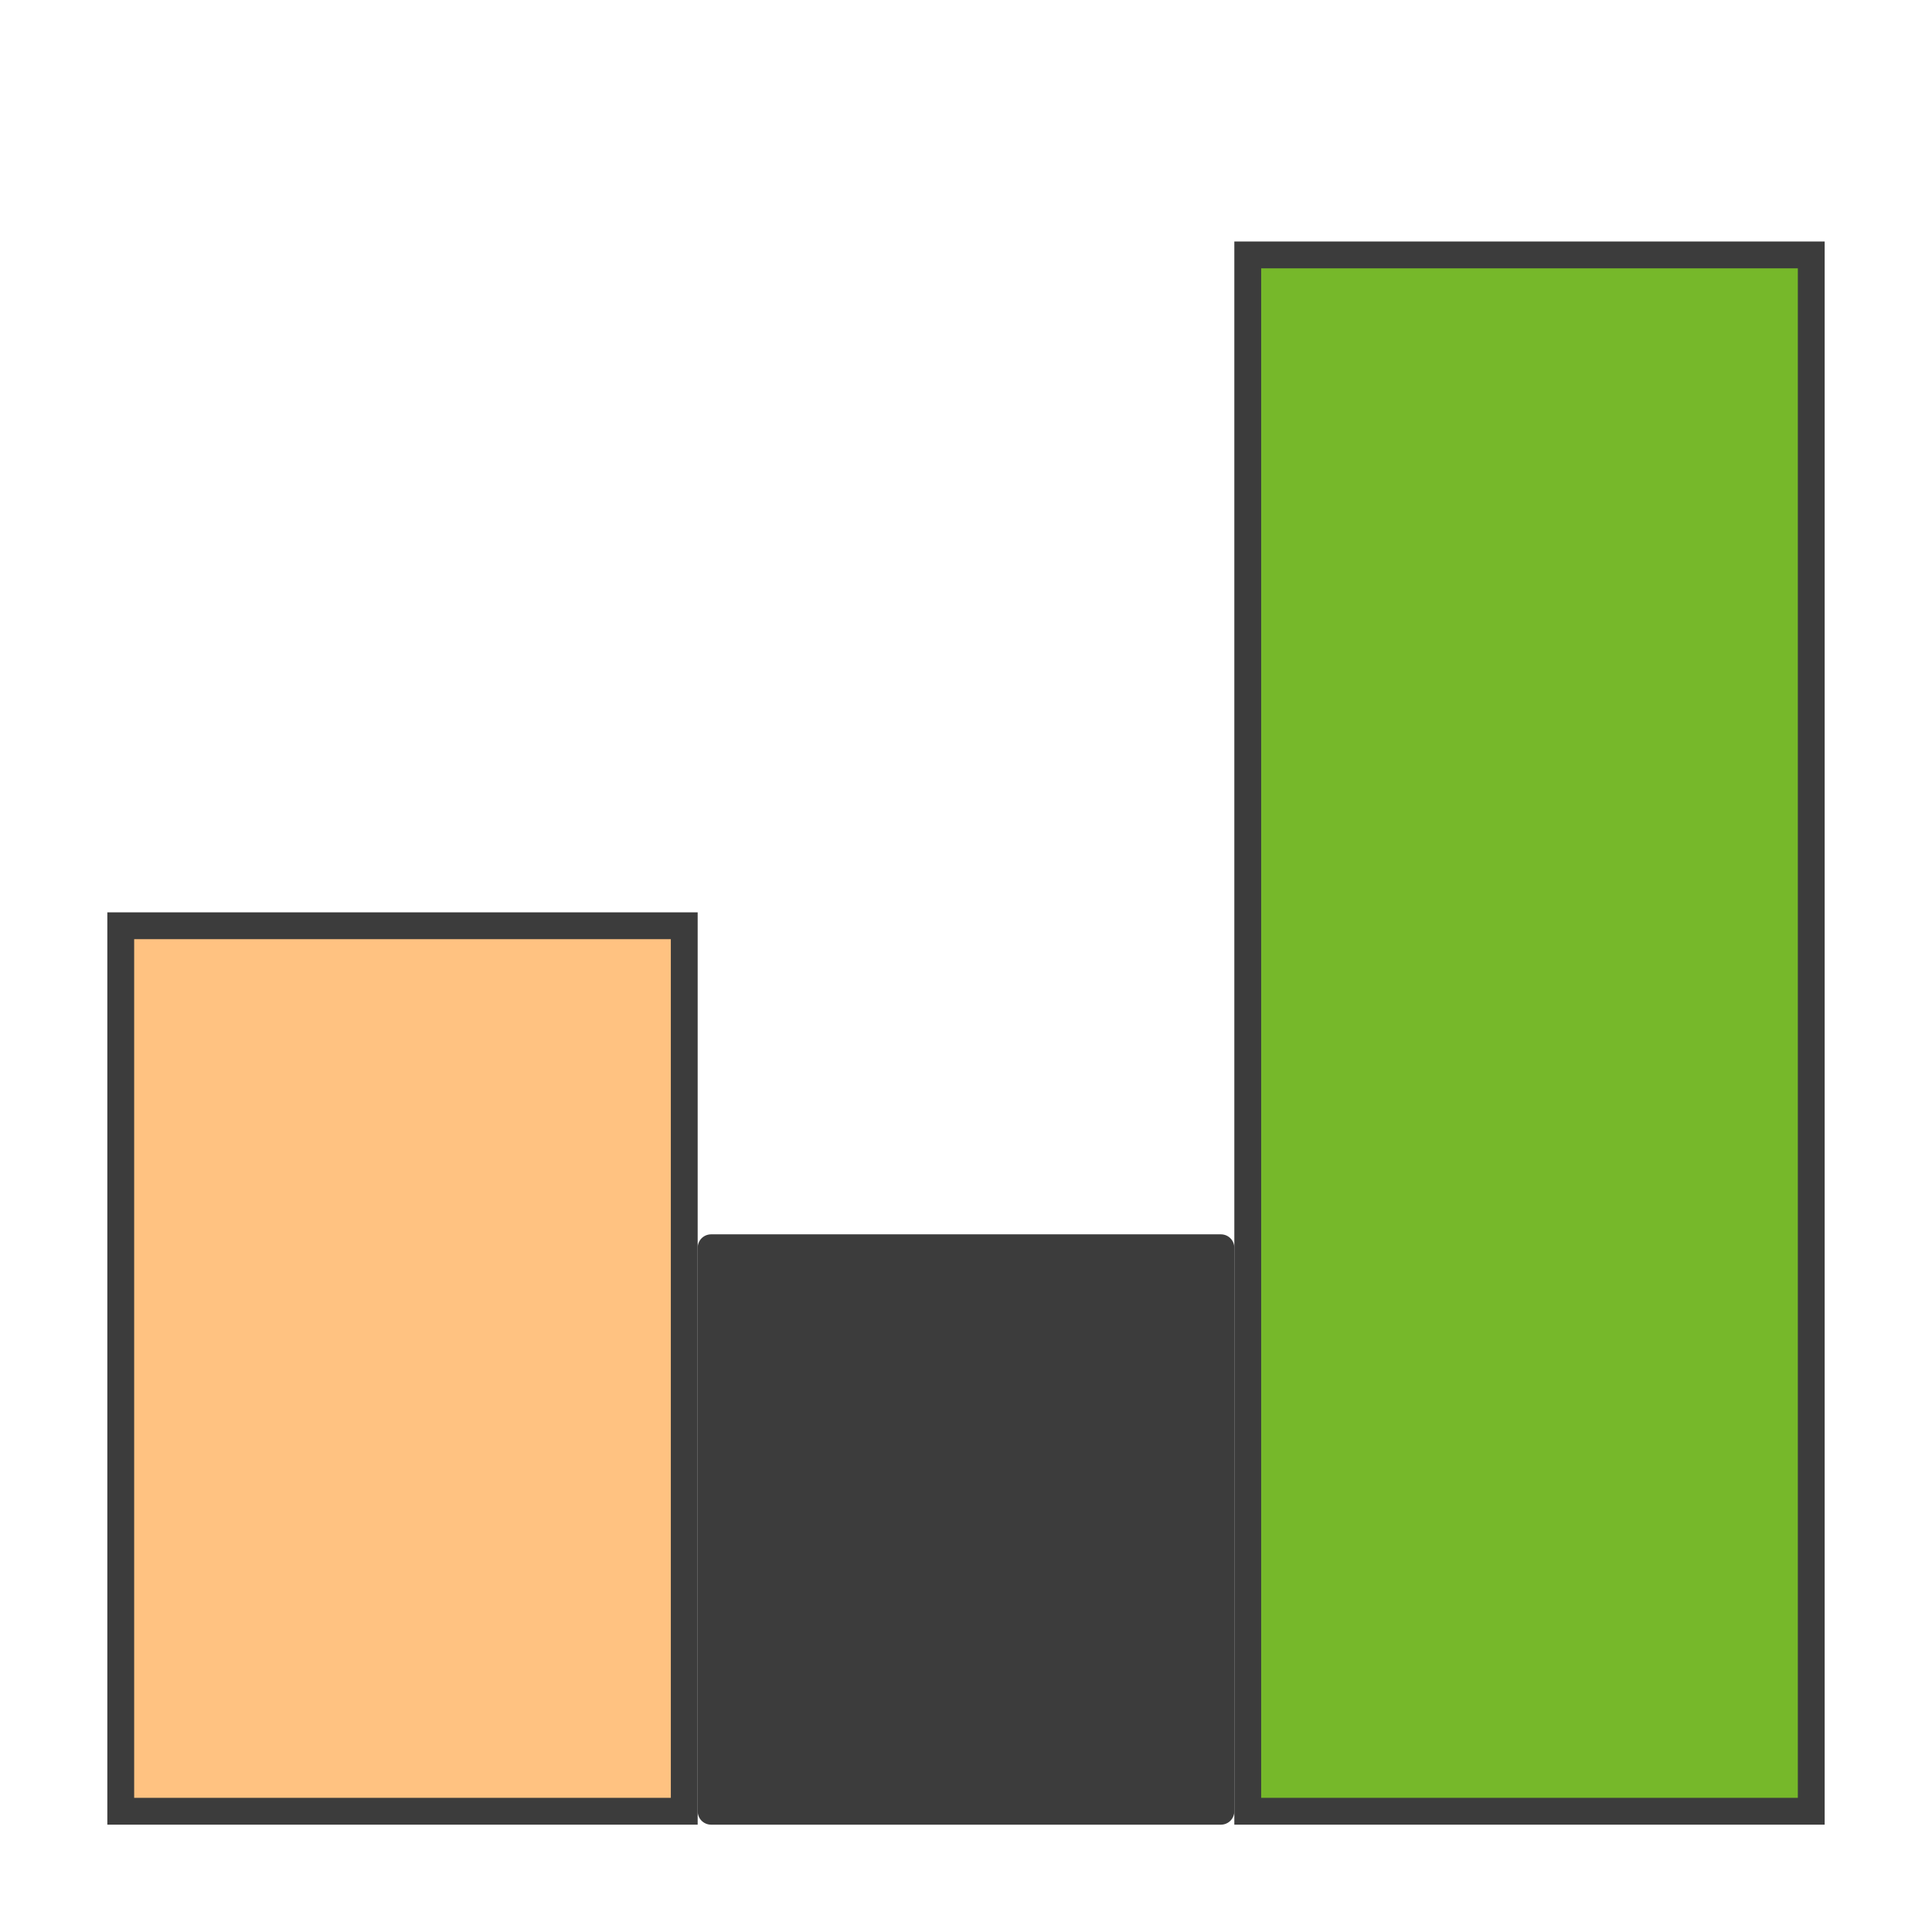<svg width="72" height="72" viewBox="0 0 72 72" fill="none" xmlns="http://www.w3.org/2000/svg">
<path d="M45.5 46.5V67.5H26.5V46.5H45.5Z" fill="#3C3C3C" stroke="#3C3C3C" stroke-miterlimit="1.5" stroke-linecap="round" stroke-linejoin="round"/>
<path d="M67.5 9.5V67.5H46.5V9.5H67.5Z" fill="#76B82A" stroke="#3C3C3C" stroke-miterlimit="1.5" stroke-linecap="square"/>
<path d="M25.5 34.5V67.5H4.5V34.5H25.5Z" fill="#FFC281" stroke="#3C3C3C" stroke-miterlimit="1.5" stroke-linecap="square"/>
</svg>

